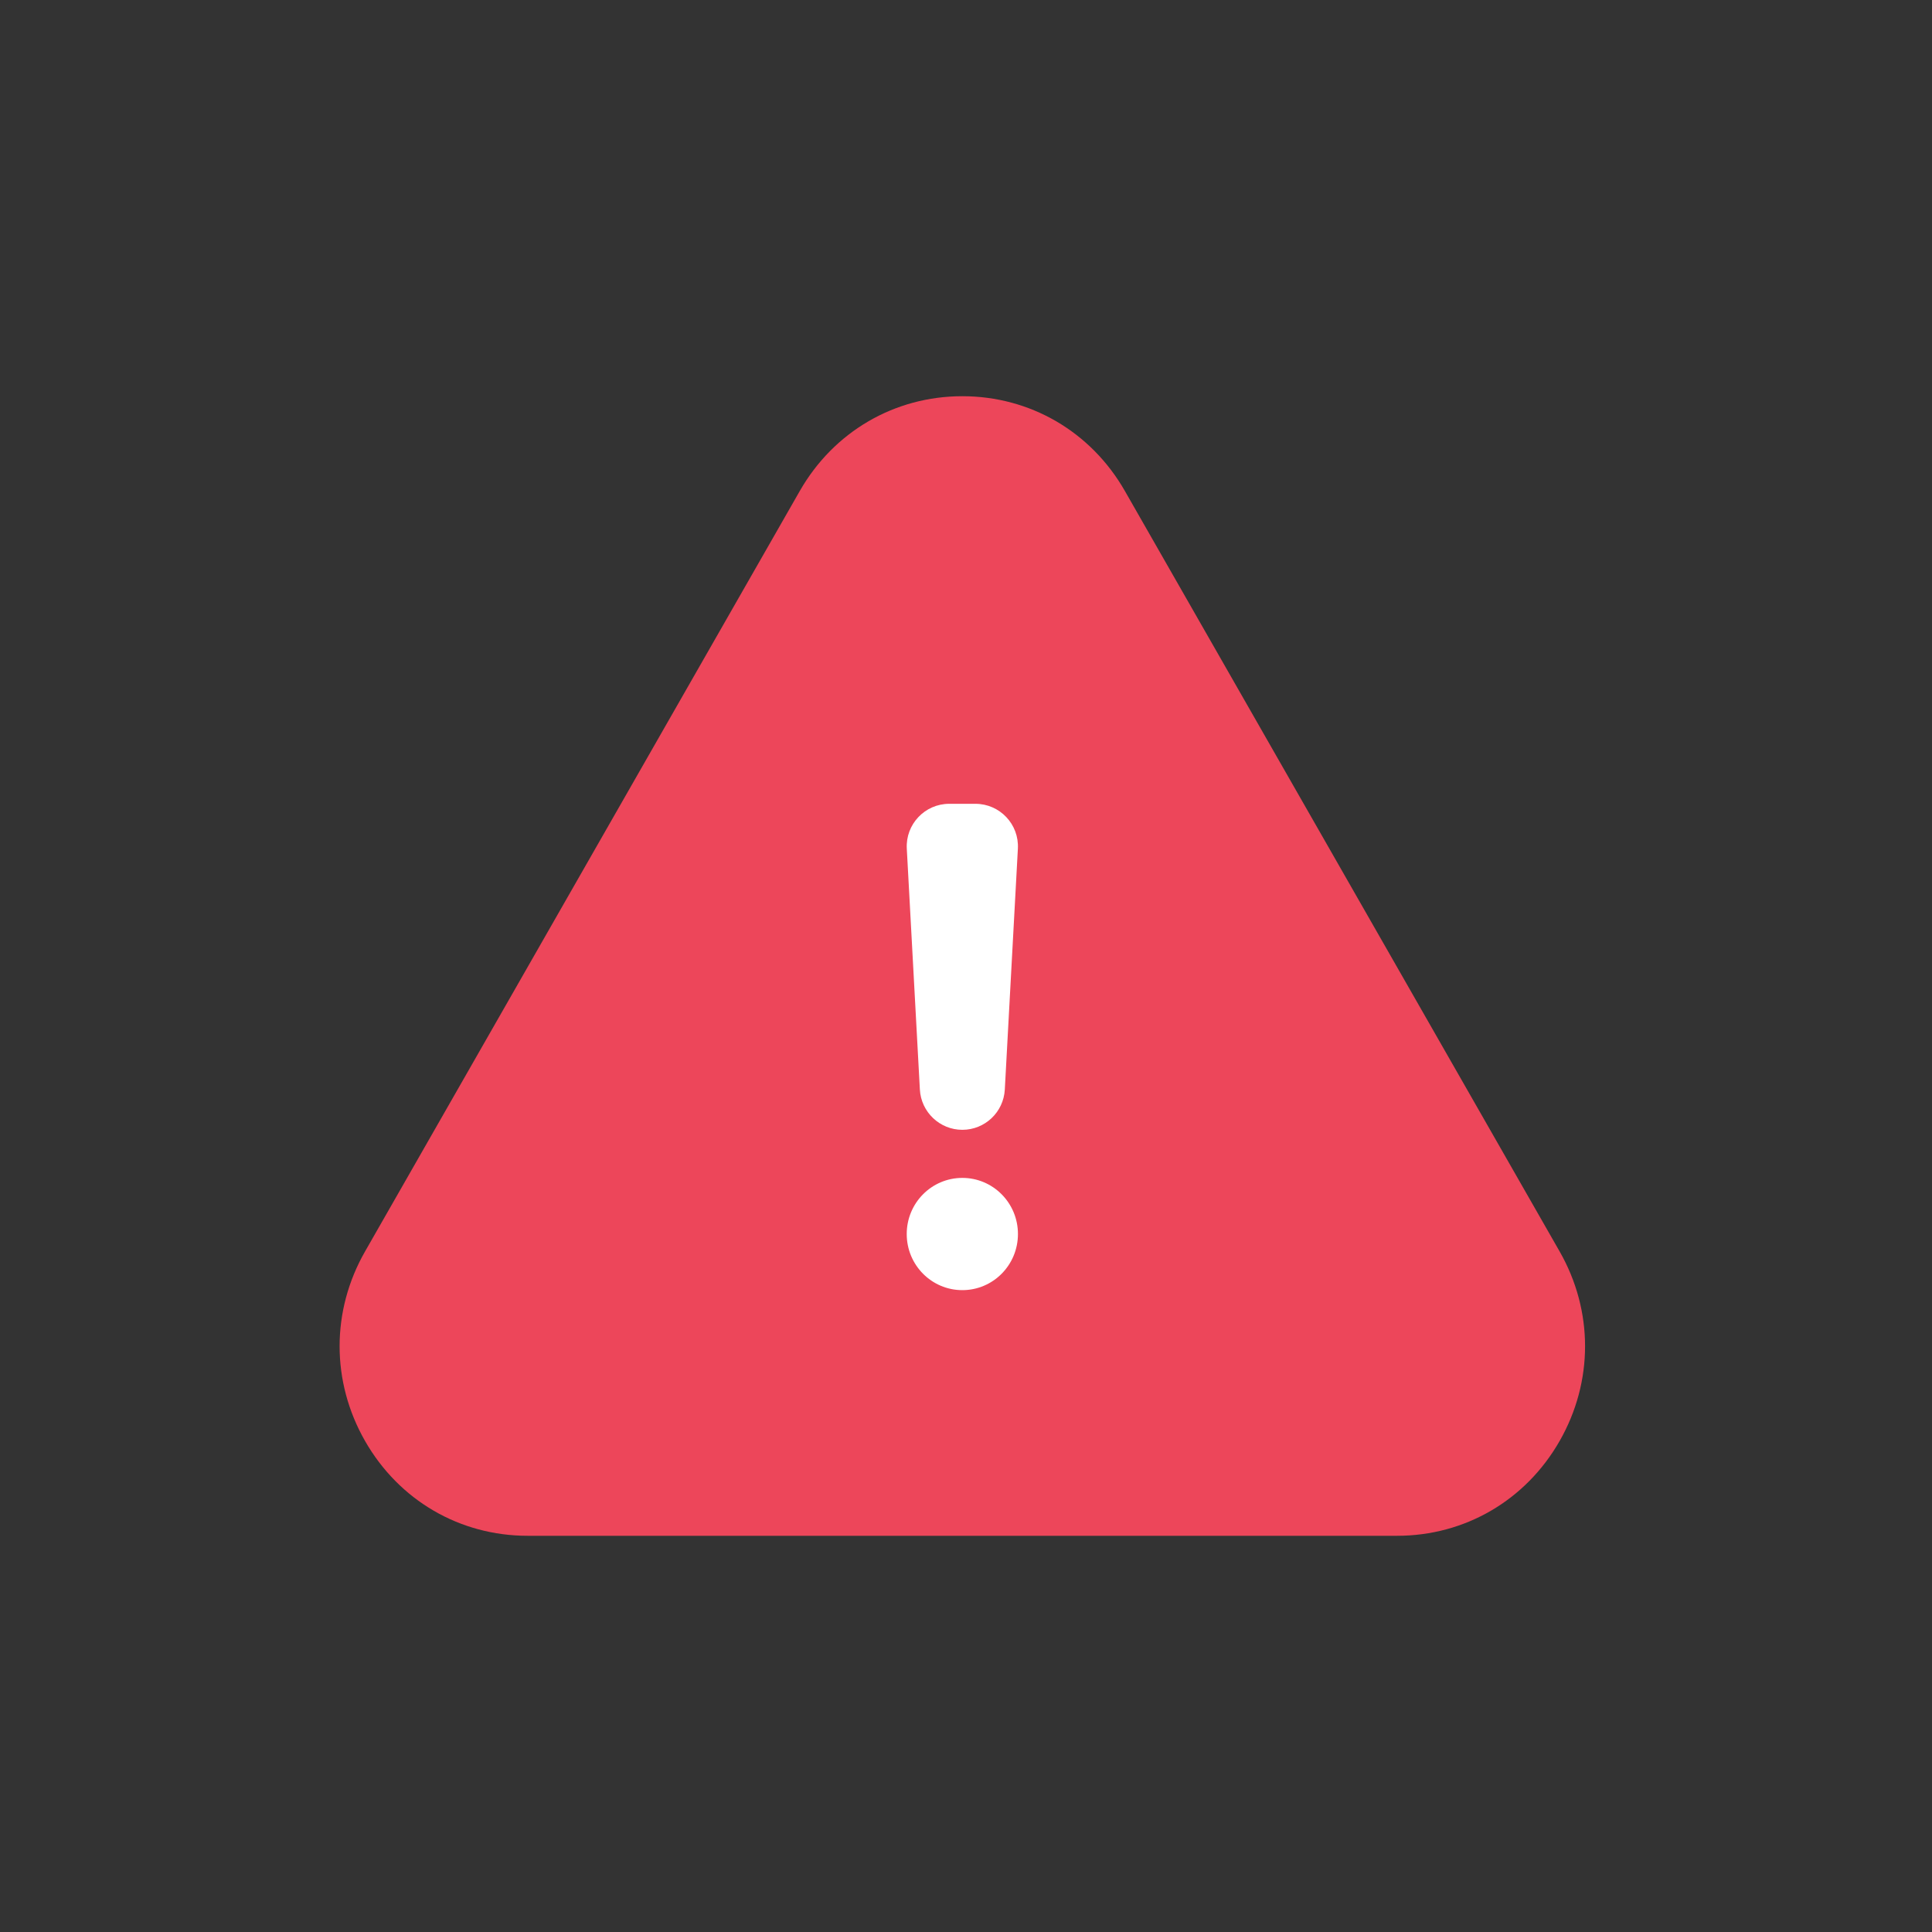 <svg width="256" height="256" viewBox="0 0 256 256" fill="none" xmlns="http://www.w3.org/2000/svg">
<rect x="0" y="0" width="256" height="256" fill="#333333" stroke="none"/>
<path d="M69.909 203.5H185.123C194.113 203.5 202.164 198.805 206.658 190.941C211.153 183.077 211.153 173.688 206.659 165.825L149.052 65.057C144.557 57.195 136.504 52.5 127.515 52.5C118.524 52.5 110.472 57.195 105.977 65.057L48.37 165.825C43.876 173.689 43.876 183.079 48.372 190.941C52.867 198.805 60.919 203.5 69.909 203.5Z" fill="#ED465A"/>
<path d="M134.883 163.514C134.883 167.625 131.588 170.95 127.515 170.95C123.441 170.95 120.146 167.625 120.146 163.514C120.146 159.403 123.441 156.078 127.515 156.078C131.588 156.078 134.883 159.403 134.883 163.514Z" fill="white"/>
<path d="M129.246 106.508H125.783C122.544 106.508 119.976 109.227 120.155 112.455L121.887 144.371C122.051 147.36 124.529 149.706 127.515 149.706C130.515 149.706 132.978 147.36 133.142 144.371L134.874 112.455C135.053 109.227 132.485 106.508 129.246 106.508Z" fill="white"/>
</svg>
